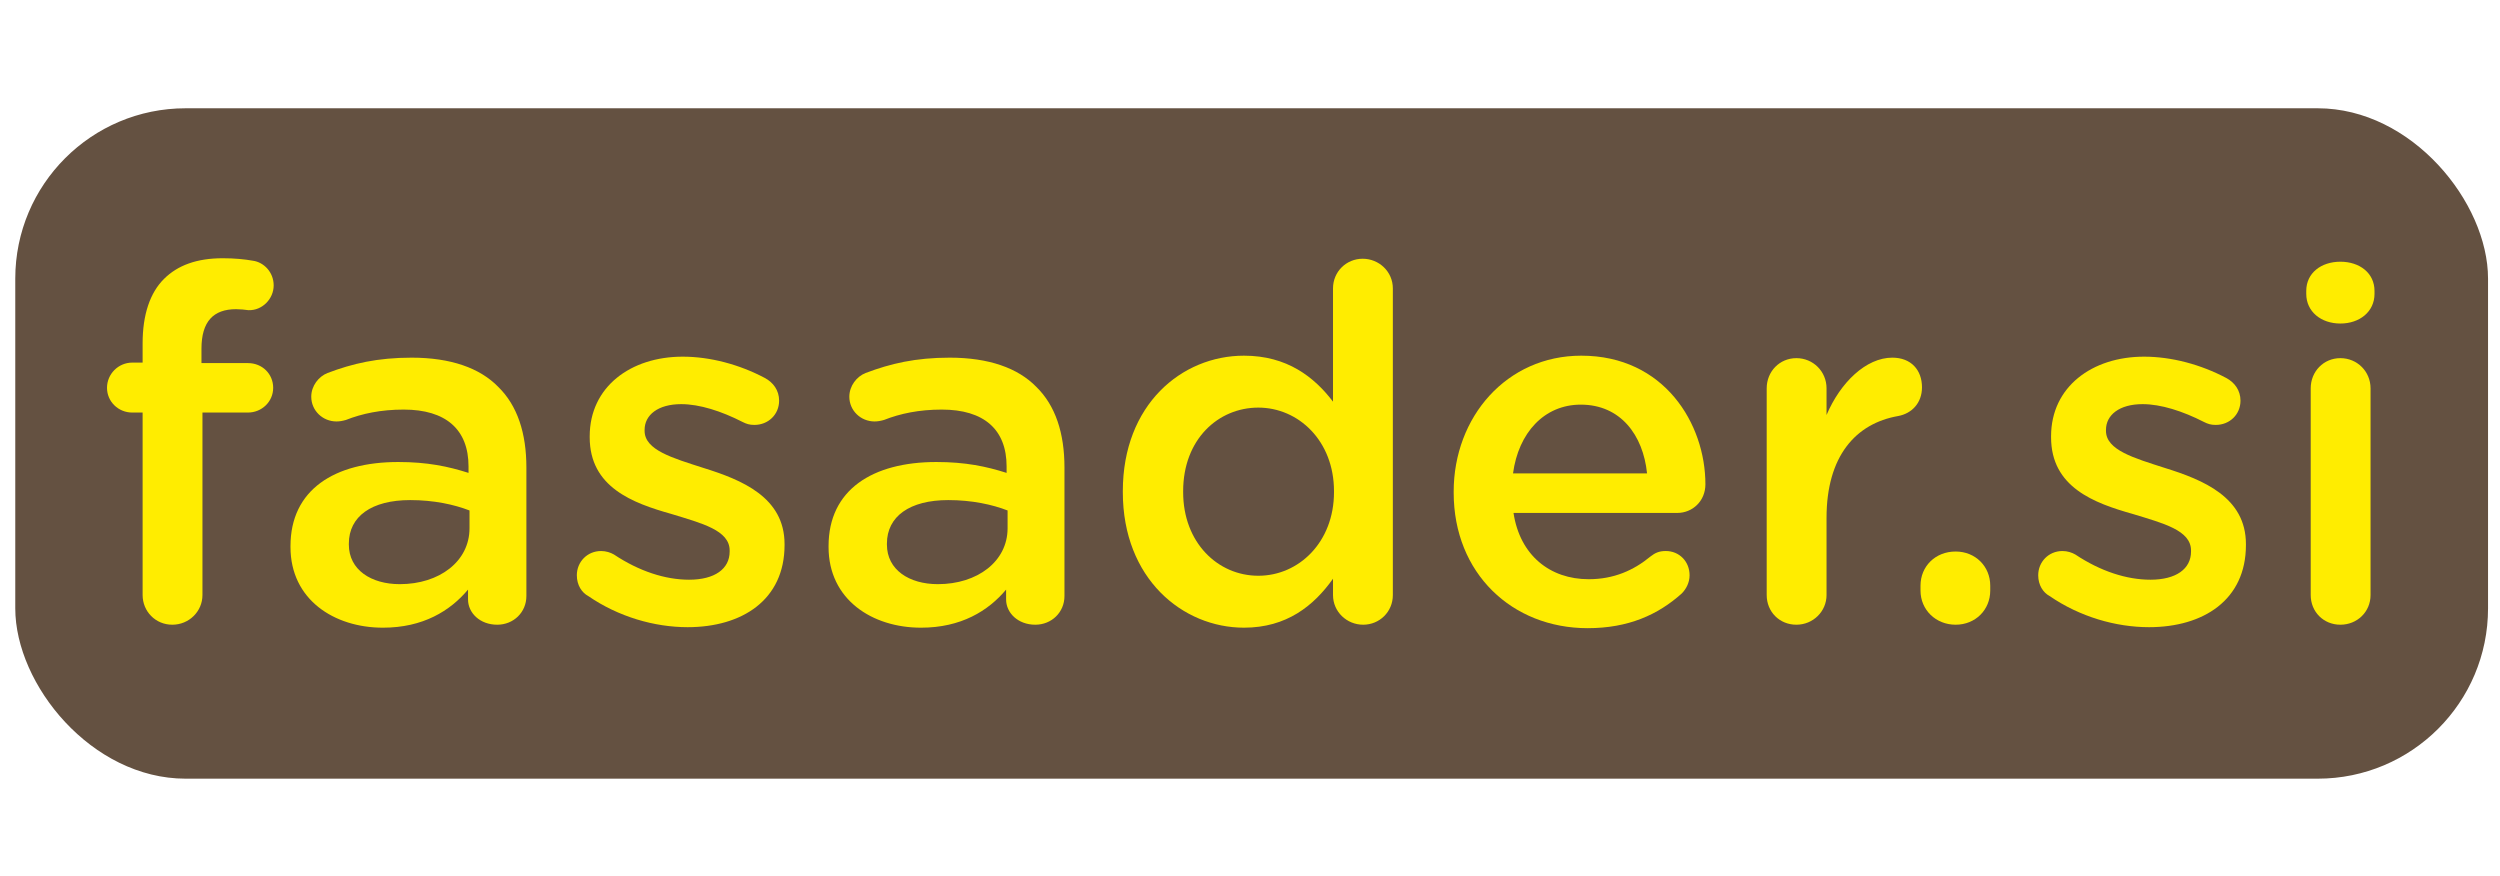 <?xml version="1.0" encoding="UTF-8"?>
<svg xmlns="http://www.w3.org/2000/svg" version="1.1" viewBox="0 0 808.81 283.46">
  <defs>
    <style>
      .cls-1 {
        fill: #ffed00;
      }

      .cls-2 {
        fill: #645141;
      }
    </style>
  </defs>
  <!-- Generator: Adobe Illustrator 28.6.0, SVG Export Plug-In . SVG Version: 1.2.0 Build 709)  -->
  <g>
    <g id="Layer_2">
      <rect class="cls-2" x="4.94" y="35.03" width="800" height="216.89" rx="55.11" ry="55.11"/>
      <g>
        <path class="cls-1" d="M46.14,133.47h-3.36c-4.48,0-8.16-3.52-8.16-8s3.68-8.16,8.16-8.16h3.36v-6.24c0-9.28,2.4-16.32,6.88-20.8,4.48-4.48,10.72-6.72,19.04-6.72,3.84,0,7.04.32,9.76.8,3.52.48,6.72,3.68,6.72,8s-3.68,8.16-8.16,8c-1.12-.16-2.72-.32-4-.32-7.36,0-11.2,4-11.2,12.8v4.64h15.04c4.64,0,8.16,3.52,8.16,8s-3.68,8-8.16,8h-14.72v59.04c0,5.28-4.32,9.6-9.76,9.6s-9.6-4.32-9.6-9.6v-59.04Z"/>
        <path class="cls-1" d="M93.98,176.99v-.32c0-18.24,14.24-27.2,34.88-27.2,9.44,0,16.16,1.44,22.72,3.52v-2.08c0-12-7.36-18.4-20.96-18.4-7.36,0-13.44,1.28-18.72,3.36-1.12.32-2.08.48-3.04.48-4.48,0-8.16-3.52-8.16-8,0-3.52,2.4-6.56,5.28-7.68,8-3.04,16.16-4.96,27.2-4.96,12.64,0,22.08,3.36,28,9.44,6.24,6.08,9.12,15.04,9.12,26.08v41.6c0,5.28-4.16,9.28-9.44,9.28-5.6,0-9.44-3.84-9.44-8.16v-3.2c-5.76,6.88-14.56,12.32-27.52,12.32-15.84,0-29.92-9.12-29.92-26.08ZM151.9,170.91v-5.76c-4.96-1.92-11.52-3.36-19.2-3.36-12.48,0-19.84,5.28-19.84,14.08v.32c0,8.16,7.2,12.8,16.48,12.8,12.8,0,22.56-7.36,22.56-18.08Z"/>
        <path class="cls-1" d="M190.3,192.83c-2.08-1.12-3.68-3.52-3.68-6.72,0-4.32,3.36-7.84,7.84-7.84,1.6,0,3.04.48,4.16,1.12,8.16,5.44,16.64,8.16,24.32,8.16,8.32,0,13.12-3.52,13.12-9.12v-.32c0-6.56-8.96-8.8-18.88-11.84-12.48-3.52-26.4-8.64-26.4-24.8v-.32c0-16,13.28-25.76,30.08-25.76,8.96,0,18.4,2.56,26.56,6.88,2.72,1.44,4.64,4,4.64,7.36,0,4.48-3.52,7.84-8,7.84-1.6,0-2.56-.32-3.84-.96-6.88-3.52-13.92-5.76-19.84-5.76-7.52,0-11.84,3.52-11.84,8.32v.32c0,6.24,9.12,8.8,19.04,12,12.32,3.84,26.24,9.44,26.24,24.64v.32c0,17.76-13.76,26.56-31.36,26.56-10.72,0-22.4-3.36-32.16-10.08Z"/>
        <path class="cls-1" d="M268.06,176.99v-.32c0-18.24,14.24-27.2,34.88-27.2,9.44,0,16.16,1.44,22.72,3.52v-2.08c0-12-7.36-18.4-20.96-18.4-7.36,0-13.44,1.28-18.72,3.36-1.12.32-2.08.48-3.04.48-4.48,0-8.16-3.52-8.16-8,0-3.52,2.4-6.56,5.28-7.68,8-3.04,16.16-4.96,27.2-4.96,12.64,0,22.08,3.36,28,9.44,6.24,6.08,9.12,15.04,9.12,26.08v41.6c0,5.28-4.16,9.28-9.44,9.28-5.6,0-9.44-3.84-9.44-8.16v-3.2c-5.76,6.88-14.56,12.32-27.52,12.32-15.84,0-29.92-9.12-29.92-26.08ZM325.98,170.91v-5.76c-4.96-1.92-11.52-3.36-19.2-3.36-12.48,0-19.84,5.28-19.84,14.08v.32c0,8.16,7.2,12.8,16.48,12.8,12.8,0,22.56-7.36,22.56-18.08Z"/>
        <path class="cls-1" d="M450.62,192.51c0,5.44-4.32,9.6-9.6,9.6s-9.76-4.16-9.76-9.6v-5.28c-6.24,8.8-15.04,15.84-28.8,15.84-19.84,0-39.2-15.84-39.2-43.84v-.32c0-28,19.04-43.84,39.2-43.84,13.92,0,22.72,6.88,28.8,14.88v-36.64c0-5.44,4.32-9.6,9.6-9.6s9.76,4.16,9.76,9.6v99.2ZM382.78,158.91v.32c0,16.32,11.2,27.04,24.32,27.04s24.48-10.88,24.48-27.04v-.32c0-16.32-11.52-27.04-24.48-27.04s-24.32,10.24-24.32,27.04Z"/>
        <path class="cls-1" d="M513.66,203.23c-24.48,0-43.36-17.76-43.36-43.84v-.32c0-24.16,17.12-44,41.28-44,26.88,0,40.16,22.08,40.16,41.6,0,5.44-4.16,9.28-9.12,9.28h-52.96c2.08,13.76,11.84,21.44,24.32,21.44,8.16,0,14.56-2.88,20-7.36,1.44-1.12,2.72-1.76,4.96-1.76,4.32,0,7.68,3.36,7.68,7.84,0,2.4-1.12,4.48-2.56,5.92-7.68,6.88-17.28,11.2-30.4,11.2ZM532.86,153.15c-1.28-12.48-8.64-22.24-21.44-22.24-11.84,0-20.16,9.12-21.92,22.24h43.36Z"/>
        <path class="cls-1" d="M571.57,125.63c0-5.44,4.16-9.76,9.6-9.76s9.76,4.32,9.76,9.76v8.64c4.48-10.56,12.8-18.56,21.28-18.56,6.08,0,9.6,4,9.6,9.6,0,5.12-3.36,8.48-7.68,9.28-13.76,2.4-23.2,12.96-23.2,32.96v24.96c0,5.28-4.32,9.6-9.76,9.6s-9.6-4.16-9.6-9.6v-66.88Z"/>
        <path class="cls-1" d="M632.69,178.43c6.4,0,11.2,4.8,11.2,11.04v1.6c0,6.24-4.8,11.04-11.2,11.04s-11.36-4.8-11.36-11.04v-1.6c0-6.24,4.8-11.04,11.36-11.04Z"/>
        <path class="cls-1" d="M663.09,192.83c-2.08-1.12-3.68-3.52-3.68-6.72,0-4.32,3.36-7.84,7.84-7.84,1.6,0,3.04.48,4.16,1.12,8.16,5.44,16.64,8.16,24.32,8.16,8.32,0,13.12-3.52,13.12-9.12v-.32c0-6.56-8.96-8.8-18.88-11.84-12.48-3.52-26.4-8.64-26.4-24.8v-.32c0-16,13.28-25.76,30.08-25.76,8.96,0,18.4,2.56,26.56,6.88,2.72,1.44,4.64,4,4.64,7.36,0,4.48-3.52,7.84-8,7.84-1.6,0-2.56-.32-3.84-.96-6.88-3.52-13.92-5.76-19.84-5.76-7.52,0-11.84,3.52-11.84,8.32v.32c0,6.24,9.12,8.8,19.04,12,12.32,3.84,26.24,9.44,26.24,24.64v.32c0,17.76-13.76,26.56-31.36,26.56-10.72,0-22.4-3.36-32.16-10.08Z"/>
        <path class="cls-1" d="M746.13,94.11c0-5.76,4.8-9.44,11.04-9.44s11.04,3.68,11.04,9.44v.96c0,5.76-4.8,9.6-11.04,9.6s-11.04-3.84-11.04-9.6v-.96ZM747.57,125.63c0-5.44,4.16-9.76,9.6-9.76s9.76,4.32,9.76,9.76v66.88c0,5.44-4.32,9.6-9.76,9.6s-9.6-4.16-9.6-9.6v-66.88Z"/>
      </g>
    </g>
  </g>
</svg>